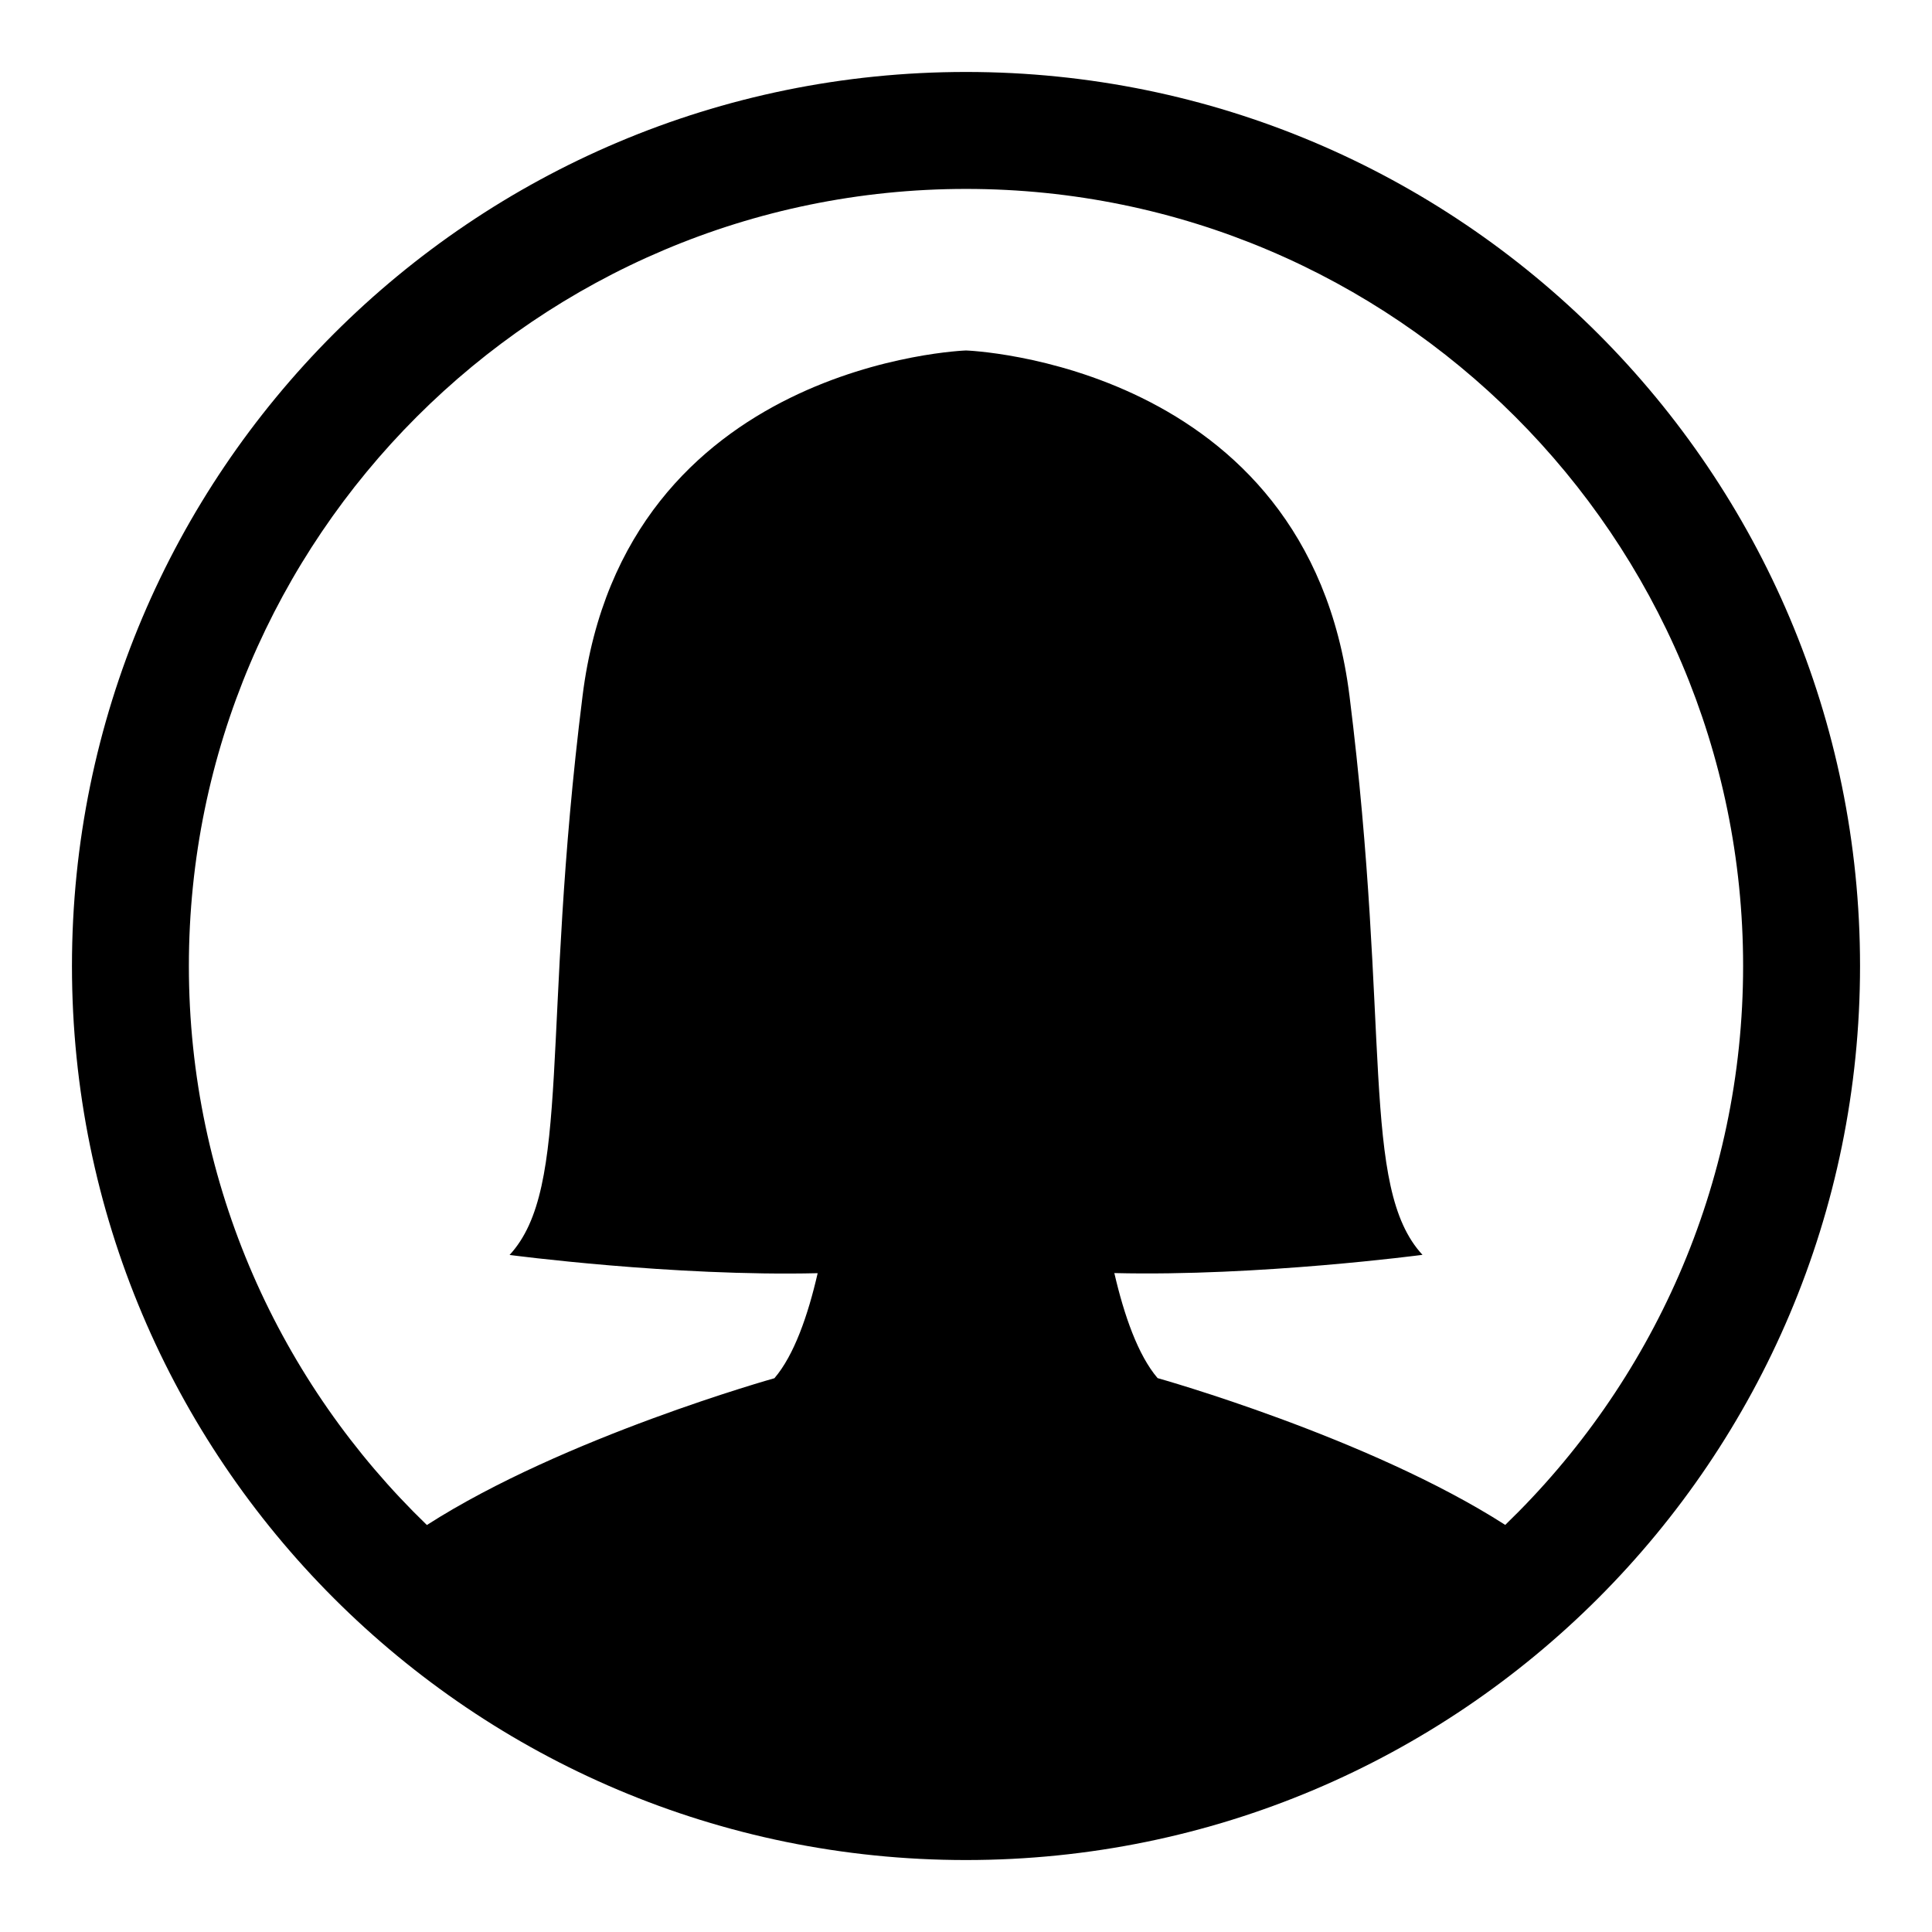 <?xml version="1.0" encoding="UTF-8"?>
<!-- The Best Svg Icon site in the world: iconSvg.co, Visit us! https://iconsvg.co -->
<svg fill="#000000" width="800px" height="800px" version="1.1" viewBox="144 144 512 512" xmlns="http://www.w3.org/2000/svg">
 <path d="m400 163.07c-130.87 0-236.93 106.08-236.93 236.93 0 130.88 106.07 236.93 236.93 236.93 130.86-0.004 236.93-106.05 236.93-236.93 0-130.85-106.07-236.93-236.93-236.93zm101.62 165.28c-11.066-88.371-101.62-91.473-101.62-91.473s-90.574 3.102-101.61 91.488c-11.066 88.34-2.769 130.28-19.348 148.21 0 0 43.406 5.746 81.648 4.832-2.582 11.227-6.25 21.742-11.461 27.836 0 0-55.875 15.648-92.102 38.902-38.844-37.516-63.074-90.039-63.074-148.15 0-113.56 92.402-205.93 205.96-205.93 113.56 0 205.93 92.371 205.93 205.93 0 58.109-24.215 110.63-63.039 148.12-36.258-23.254-92.133-38.902-92.133-38.902-5.195-6.094-8.863-16.609-11.461-27.836 38.273 0.93 81.664-4.832 81.664-4.832-16.578-17.906-8.297-59.848-19.352-148.2z"/>
</svg>
